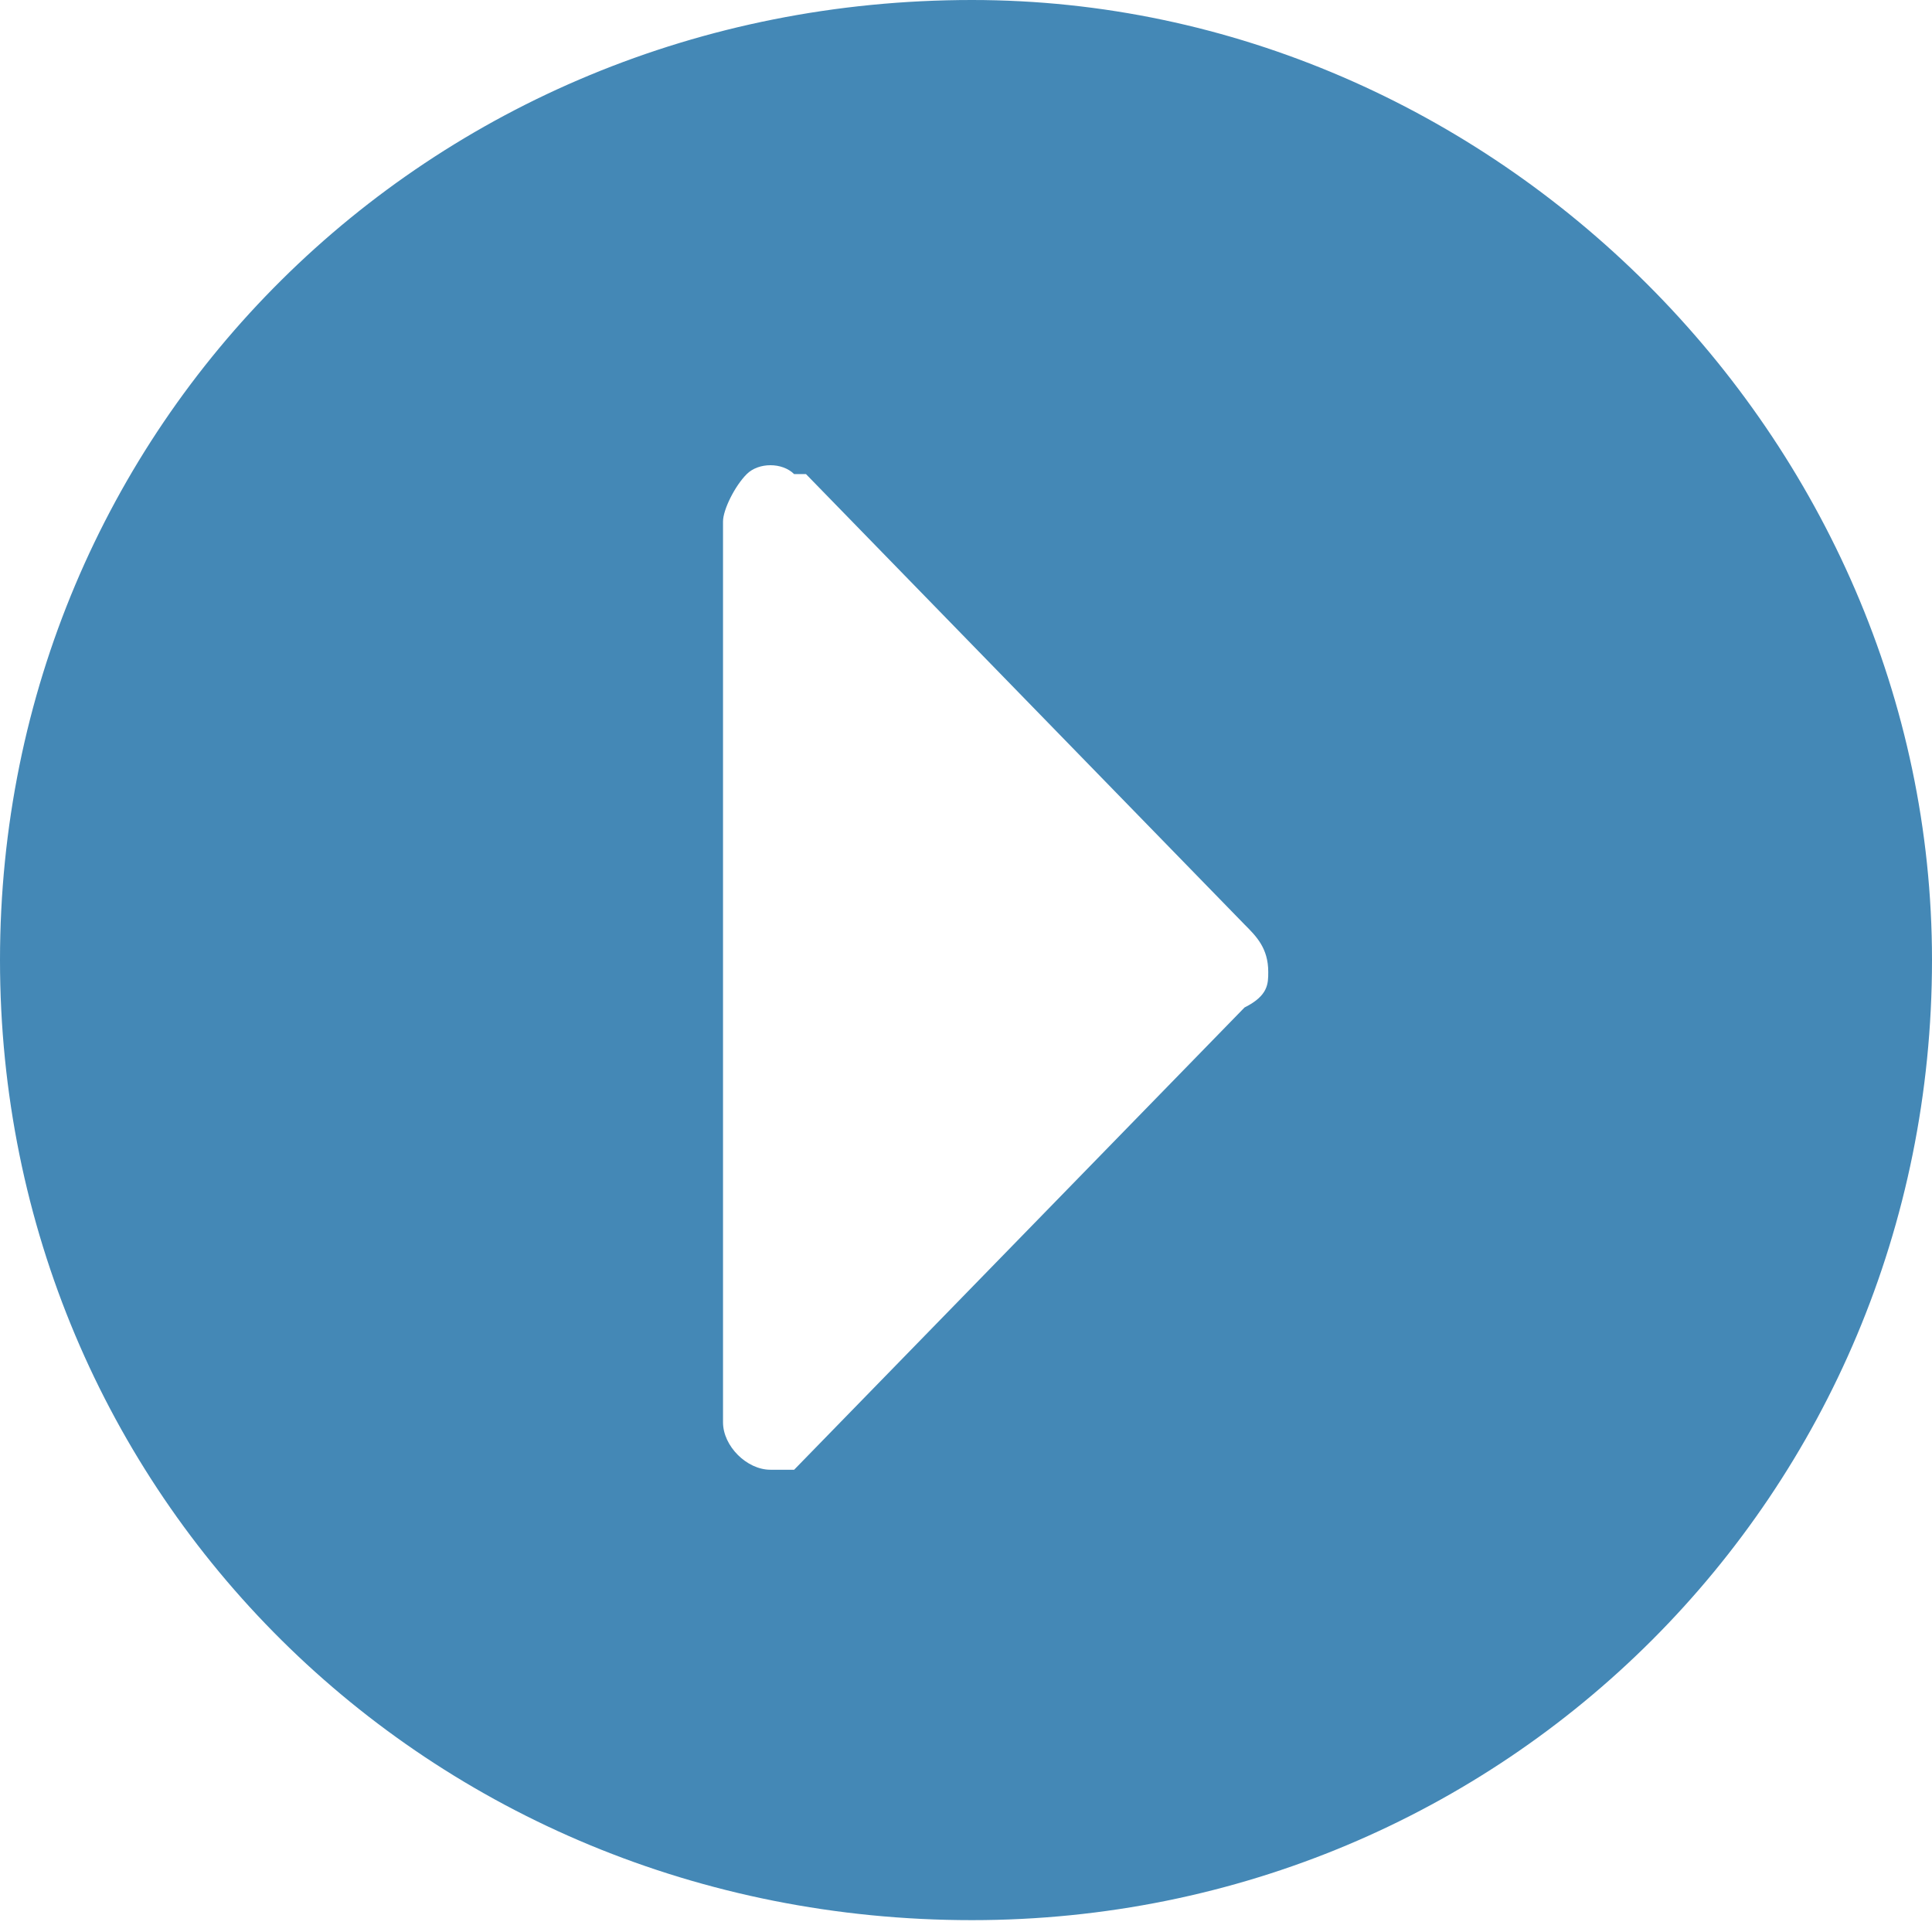 <?xml version="1.0" encoding="utf-8"?>
<!-- Generator: Adobe Illustrator 23.1.1, SVG Export Plug-In . SVG Version: 6.00 Build 0)  -->
<svg version="1.1" id="Calque_1" xmlns="http://www.w3.org/2000/svg" xmlns:xlink="http://www.w3.org/1999/xlink" x="0px" y="0px"
	 viewBox="0 0 16.3 16.3" style="enable-background:new 0 0 16.3 16.3;" xml:space="preserve">
<style type="text/css">
	.st0{fill:#4488B6;}
</style>
<title>Fichier 6</title>
<path class="st0" d="M8.2,0C3.6,0,0,3.6,0,8.1c0,4.5,3.6,8.1,8.2,8.1c4.5,0,8.1-3.6,8.1-8.1C16.3,3.7,12.6,0,8.2,0z M10.5,8.5
	l-3.8,3.9c-0.1,0-0.1,0-0.2,0c-0.2,0-0.4-0.2-0.4-0.4V4.4c0-0.1,0.1-0.3,0.2-0.4c0.1-0.1,0.3-0.1,0.4,0h0.1l3.7,3.8
	c0.1,0.1,0.2,0.2,0.2,0.4C10.7,8.3,10.7,8.4,10.5,8.5z"/>
</svg>
